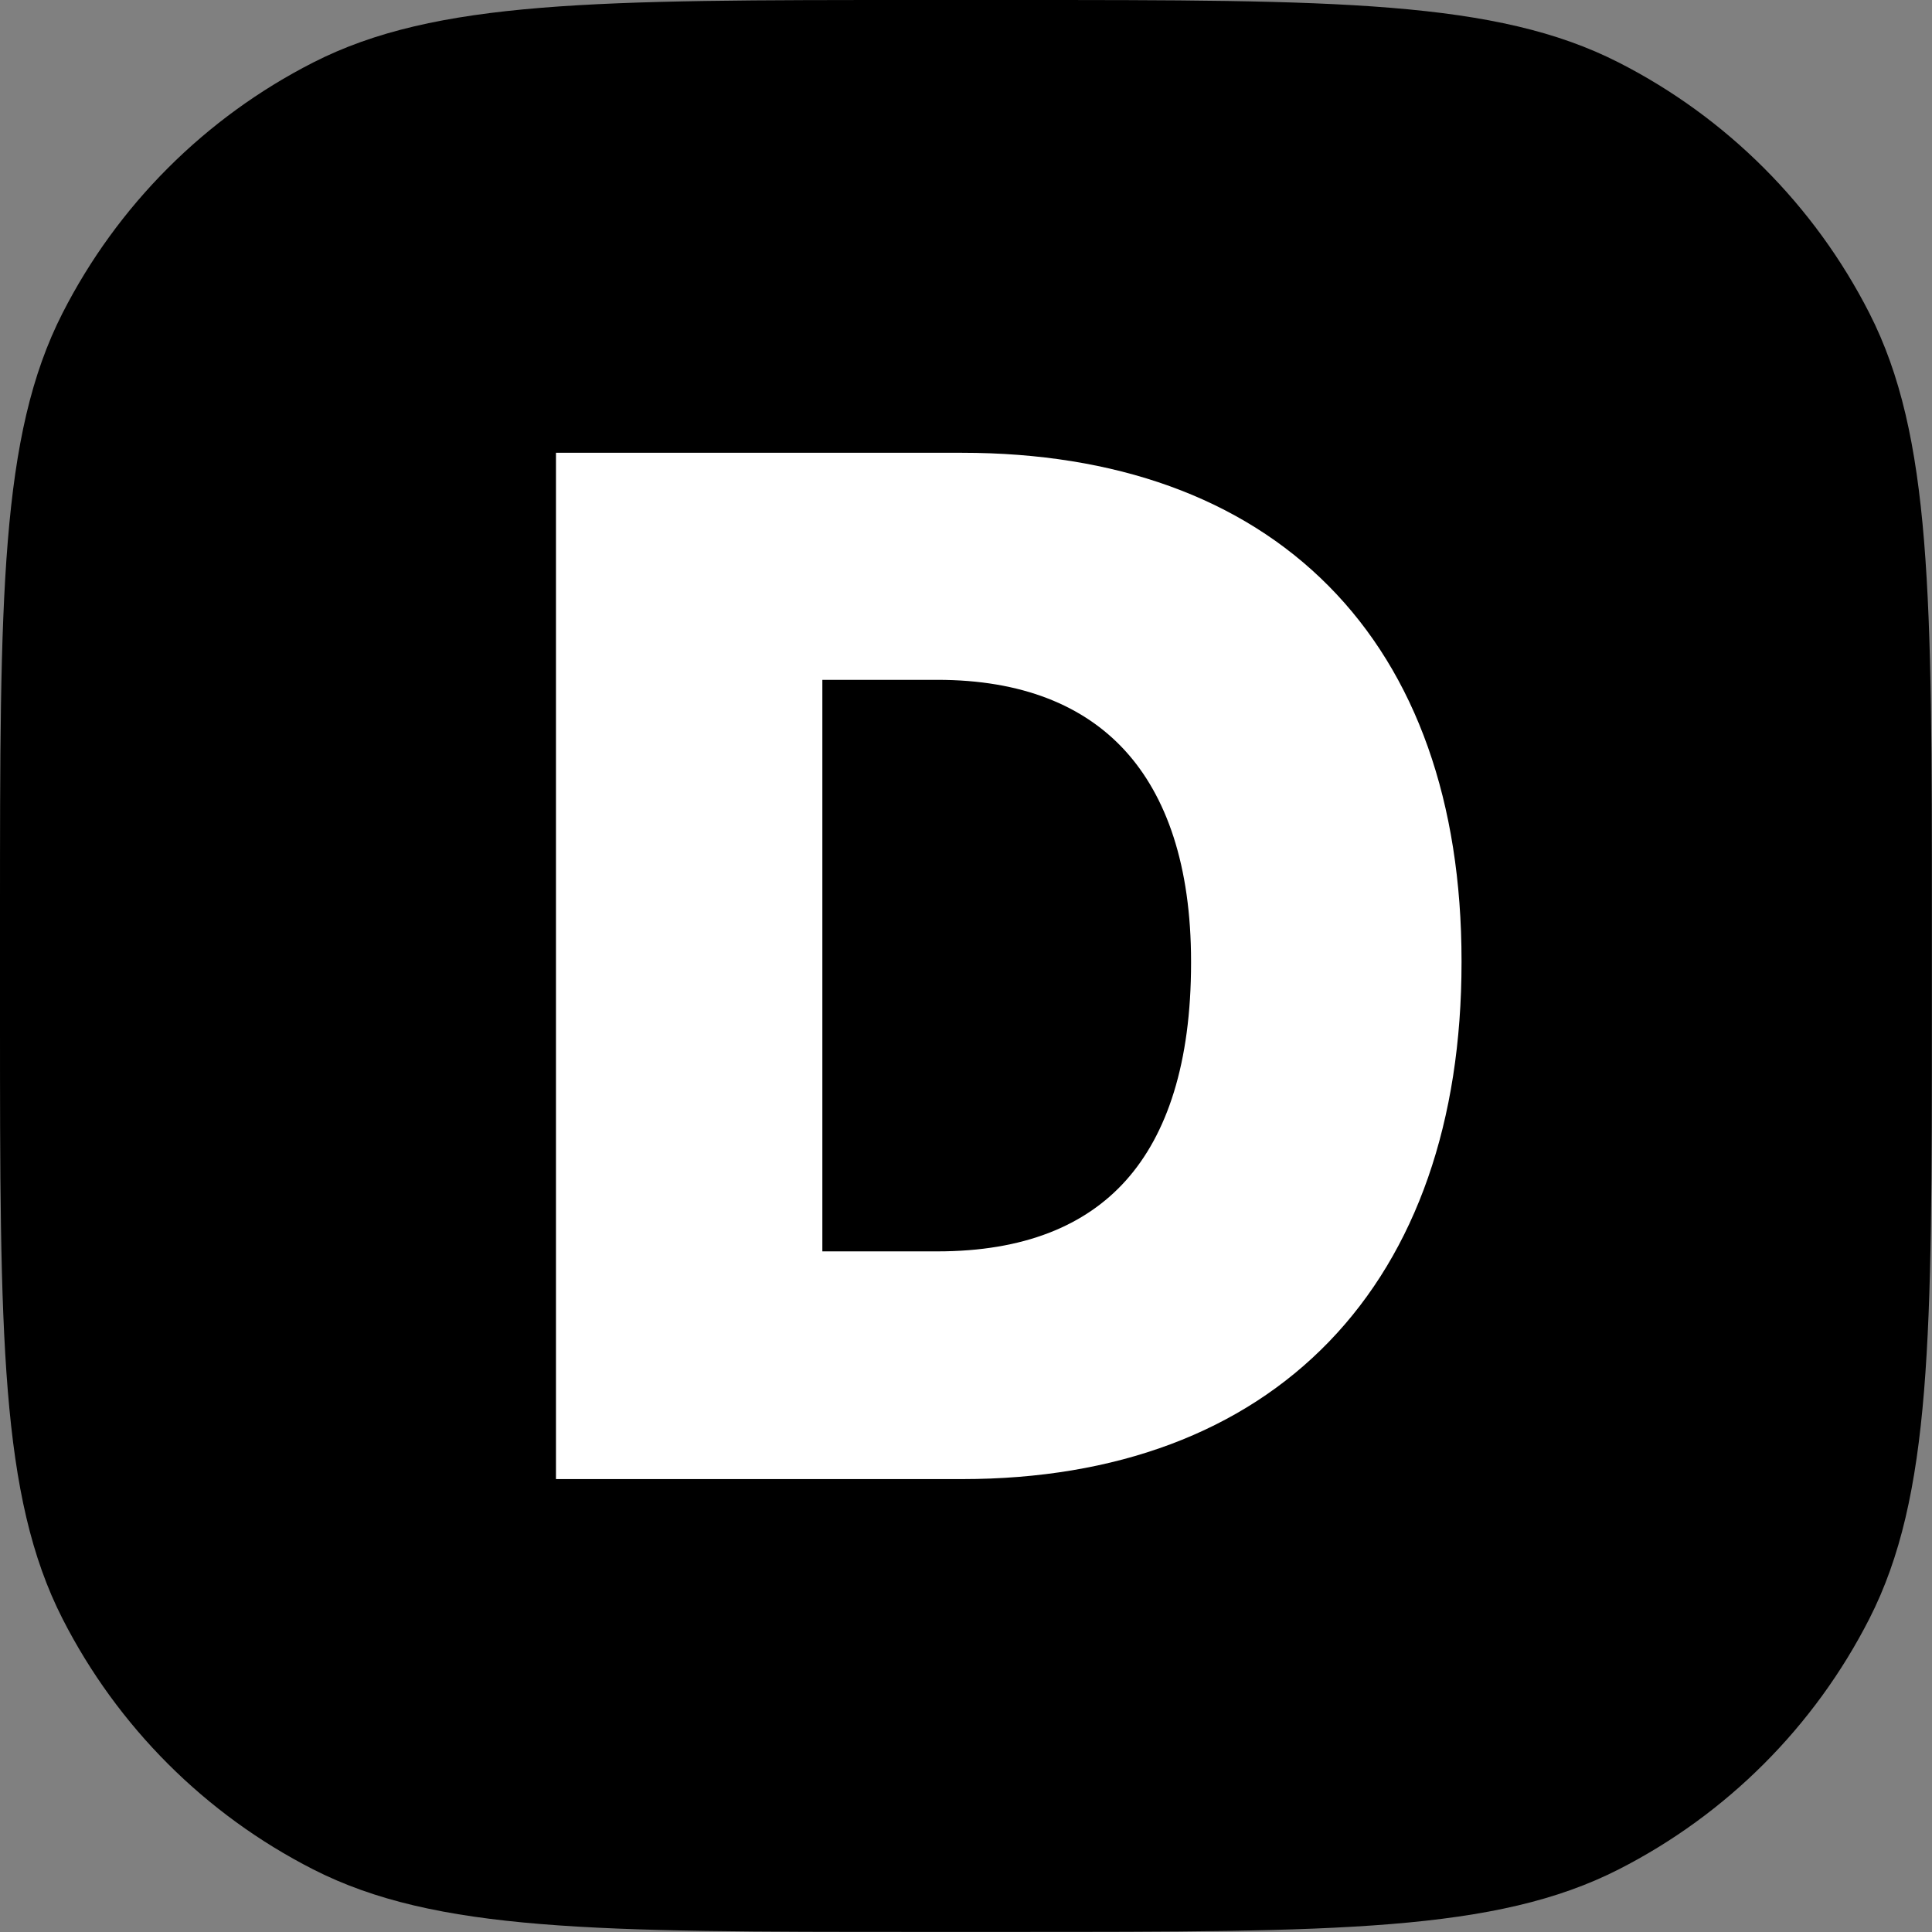 <svg xmlns="http://www.w3.org/2000/svg" version="1.1" xmlns:xlink="http://www.w3.org/1999/xlink" xmlns:svgjs="http://svgjs.dev/svgjs" width="1000" height="1000"><rect width="100%" height="100%" fill="#808080" stroke="none"/><style>
    #light-icon {
      display: inline;
    }
    #dark-icon {
      display: none;
    }

    @media (prefers-color-scheme: dark) {
      #light-icon {
        display: none;
      }
      #dark-icon {
        display: inline;
      }
    }
  </style><g id="light-icon"><svg xmlns="http://www.w3.org/2000/svg" version="1.1" xmlns:xlink="http://www.w3.org/1999/xlink" xmlns:svgjs="http://svgjs.dev/svgjs" width="1000" height="1000"><g><g transform="matrix(1.953,0,0,1.953,0,0)"><svg xmlns="http://www.w3.org/2000/svg" version="1.1" xmlns:xlink="http://www.w3.org/1999/xlink" xmlns:svgjs="http://svgjs.dev/svgjs" width="512" height="512"><svg width="512" height="512" viewBox="0 0 512 512" fill="none" xmlns="http://www.w3.org/2000/svg">
<g clip-path="url(#clip0_101_17)">
<path d="M0 243.2C0 158.072 0 115.508 16.567 82.993C31.14 54.393 54.393 31.14 82.993 16.567C115.508 0 158.072 0 243.2 0H268.8C353.928 0 396.492 0 429.007 16.567C457.607 31.14 480.86 54.393 495.433 82.993C512 115.508 512 158.072 512 243.2V268.8C512 353.928 512 396.492 495.433 429.007C480.86 457.607 457.607 480.86 429.007 495.433C396.492 512 353.928 512 268.8 512H243.2C158.072 512 115.508 512 82.993 495.433C54.393 480.86 31.14 457.607 16.567 429.007C0 396.492 0 353.928 0 268.8V243.2Z" fill="#1E1F26" style="fill:#1E1F26;fill:color(display-p3 0.118 0.122 0.149);fill-opacity:1;"></path>
<path fill-rule="evenodd" clip-rule="evenodd" d="M147.347 120V392H254.962C295.749 392 329.12 379.528 352.268 355.537C375.379 331.583 387.347 297.136 387.347 255.024V254.669C387.347 212.629 375.321 178.713 352.126 155.301C328.922 131.88 295.561 120 254.962 120H147.347ZM248.454 331.648H217.946V180.175H248.454C270.745 180.175 287.178 186.934 298.125 198.889C309.169 210.949 315.663 229.426 315.663 254.847V255.202C315.663 281.73 309.33 300.635 298.402 312.847C287.609 324.908 271.243 331.648 248.454 331.648Z" fill="white" style="fill:white;fill-opacity:1;"></path>
</g>
<defs>
<clipPath id="clip0_101_17">
<rect width="512" height="512" fill="white" style="fill:white;fill-opacity:1;"></rect>
</clipPath>
</defs>
</svg></svg></g></g></svg></g><g id="dark-icon"><svg xmlns="http://www.w3.org/2000/svg" version="1.1" xmlns:xlink="http://www.w3.org/1999/xlink" xmlns:svgjs="http://svgjs.dev/svgjs" width="1000" height="1000"><g clip-path="url(#SvgjsClipPath1075)"><rect width="1000" height="1000" fill="#b0b0b0"></rect><g transform="matrix(1.367,0,0,1.367,150,150)"><svg xmlns="http://www.w3.org/2000/svg" version="1.1" xmlns:xlink="http://www.w3.org/1999/xlink" xmlns:svgjs="http://svgjs.dev/svgjs" width="512" height="512"><svg width="512" height="512" viewBox="0 0 512 512" fill="none" xmlns="http://www.w3.org/2000/svg">
<g clip-path="url(#clip0_101_17)">
<path d="M0 243.2C0 158.072 0 115.508 16.567 82.993C31.14 54.393 54.393 31.14 82.993 16.567C115.508 0 158.072 0 243.2 0H268.8C353.928 0 396.492 0 429.007 16.567C457.607 31.14 480.86 54.393 495.433 82.993C512 115.508 512 158.072 512 243.2V268.8C512 353.928 512 396.492 495.433 429.007C480.86 457.607 457.607 480.86 429.007 495.433C396.492 512 353.928 512 268.8 512H243.2C158.072 512 115.508 512 82.993 495.433C54.393 480.86 31.14 457.607 16.567 429.007C0 396.492 0 353.928 0 268.8V243.2Z" fill="#1E1F26" style="fill:#1E1F26;fill:color(display-p3 0.118 0.122 0.149);fill-opacity:1;"></path>
<path fill-rule="evenodd" clip-rule="evenodd" d="M147.347 120V392H254.962C295.749 392 329.12 379.528 352.268 355.537C375.379 331.583 387.347 297.136 387.347 255.024V254.669C387.347 212.629 375.321 178.713 352.126 155.301C328.922 131.88 295.561 120 254.962 120H147.347ZM248.454 331.648H217.946V180.175H248.454C270.745 180.175 287.178 186.934 298.125 198.889C309.169 210.949 315.663 229.426 315.663 254.847V255.202C315.663 281.73 309.33 300.635 298.402 312.847C287.609 324.908 271.243 331.648 248.454 331.648Z" fill="white" style="fill:white;fill-opacity:1;"></path>
</g>
<defs>
<clipPath id="clip0_101_17">
<rect width="512" height="512" fill="white" style="fill:white;fill-opacity:1;"></rect>
</clipPath>
<clipPath id="SvgjsClipPath1075"><rect width="1000" height="1000" x="0" y="0" rx="350" ry="350"></rect></clipPath></defs>
</svg></svg></g></g></svg></g></svg>
